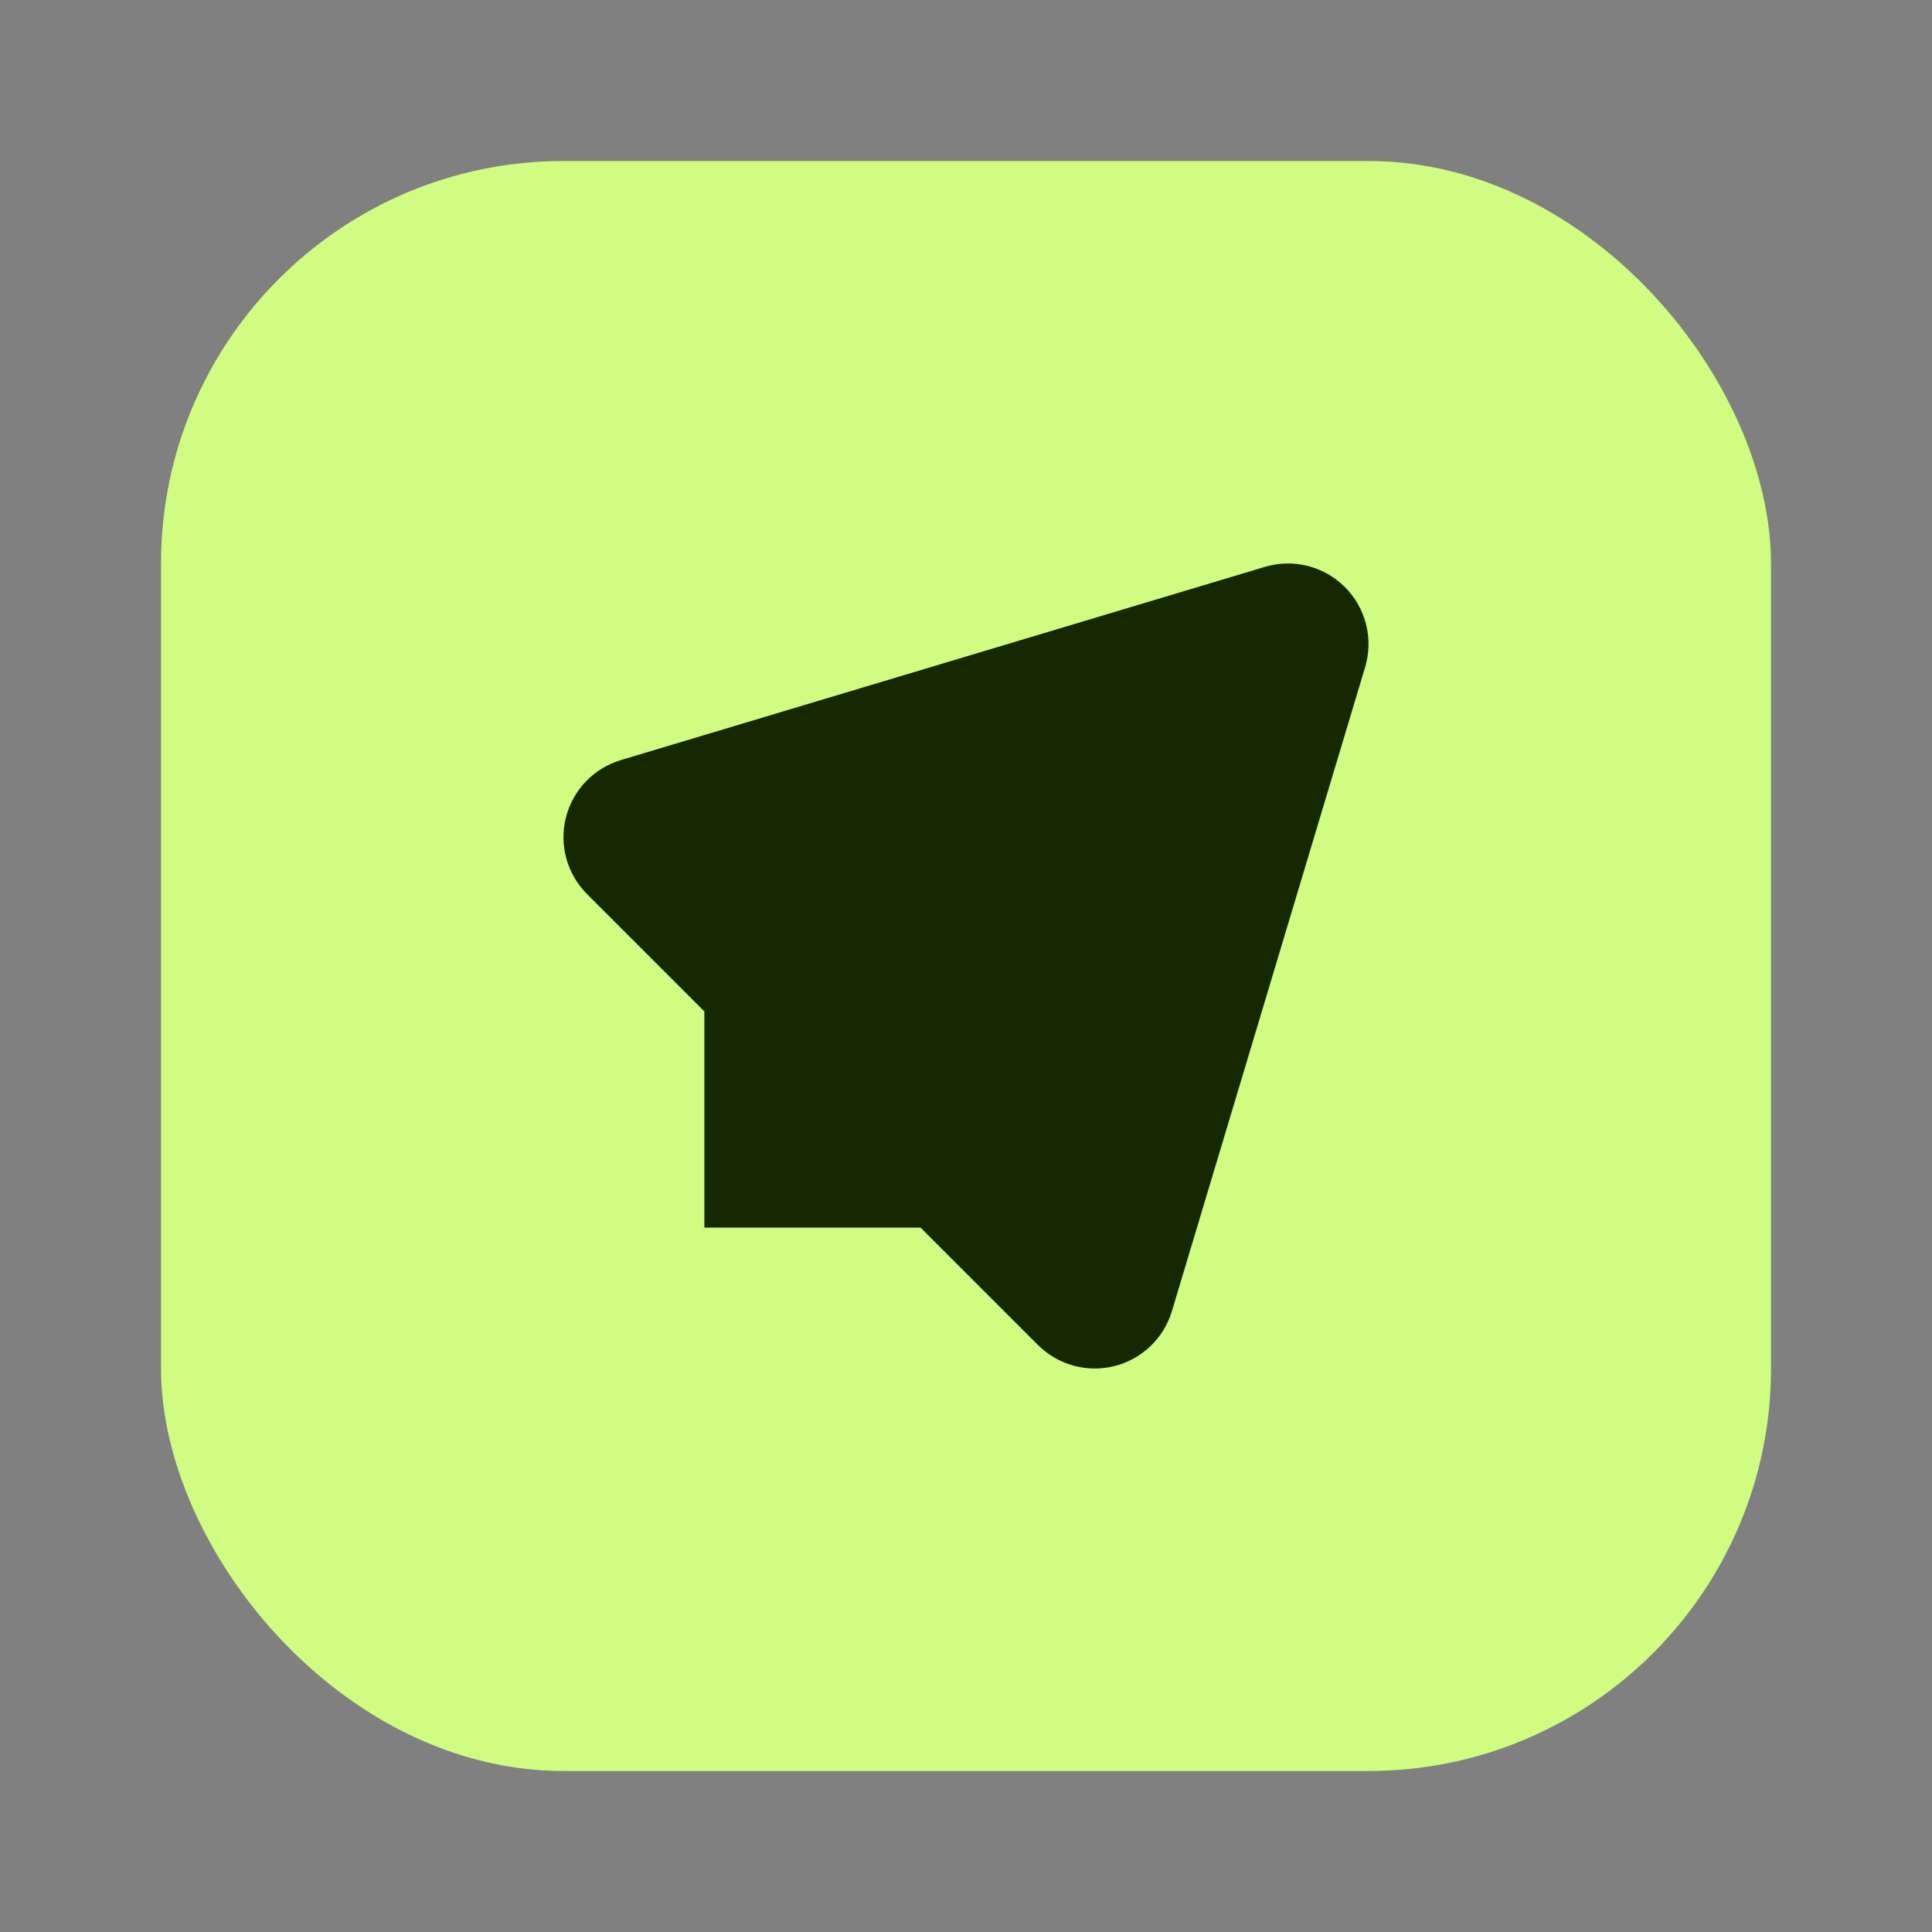 <?xml version="1.0" encoding="UTF-8"?>
<svg xmlns="http://www.w3.org/2000/svg" width="24" height="24" viewBox="0 0 24 24" fill="none">
  <rect x="0" y="0" width="24" height="24" fill="#808080" stroke="none"/>
  <rect x="2" y="2" width="20" height="20" rx="5" fill="#D0FC81"></rect>
  <path fill-rule="evenodd" clip-rule="evenodd" d="M11.436 15.25L12.893 16.707C13.142 16.956 13.503 17.056 13.844 16.97C14.186 16.884 14.457 16.624 14.558 16.287L16.958 8.288C17.064 7.935 16.967 7.553 16.707 7.293C16.447 7.033 16.065 6.936 15.712 7.042L7.713 9.442C7.376 9.543 7.116 9.814 7.03 10.156C6.944 10.497 7.044 10.858 7.293 11.107L8.75 12.564V15.25L11.436 15.25Z" fill="#162802"></path>
</svg>
